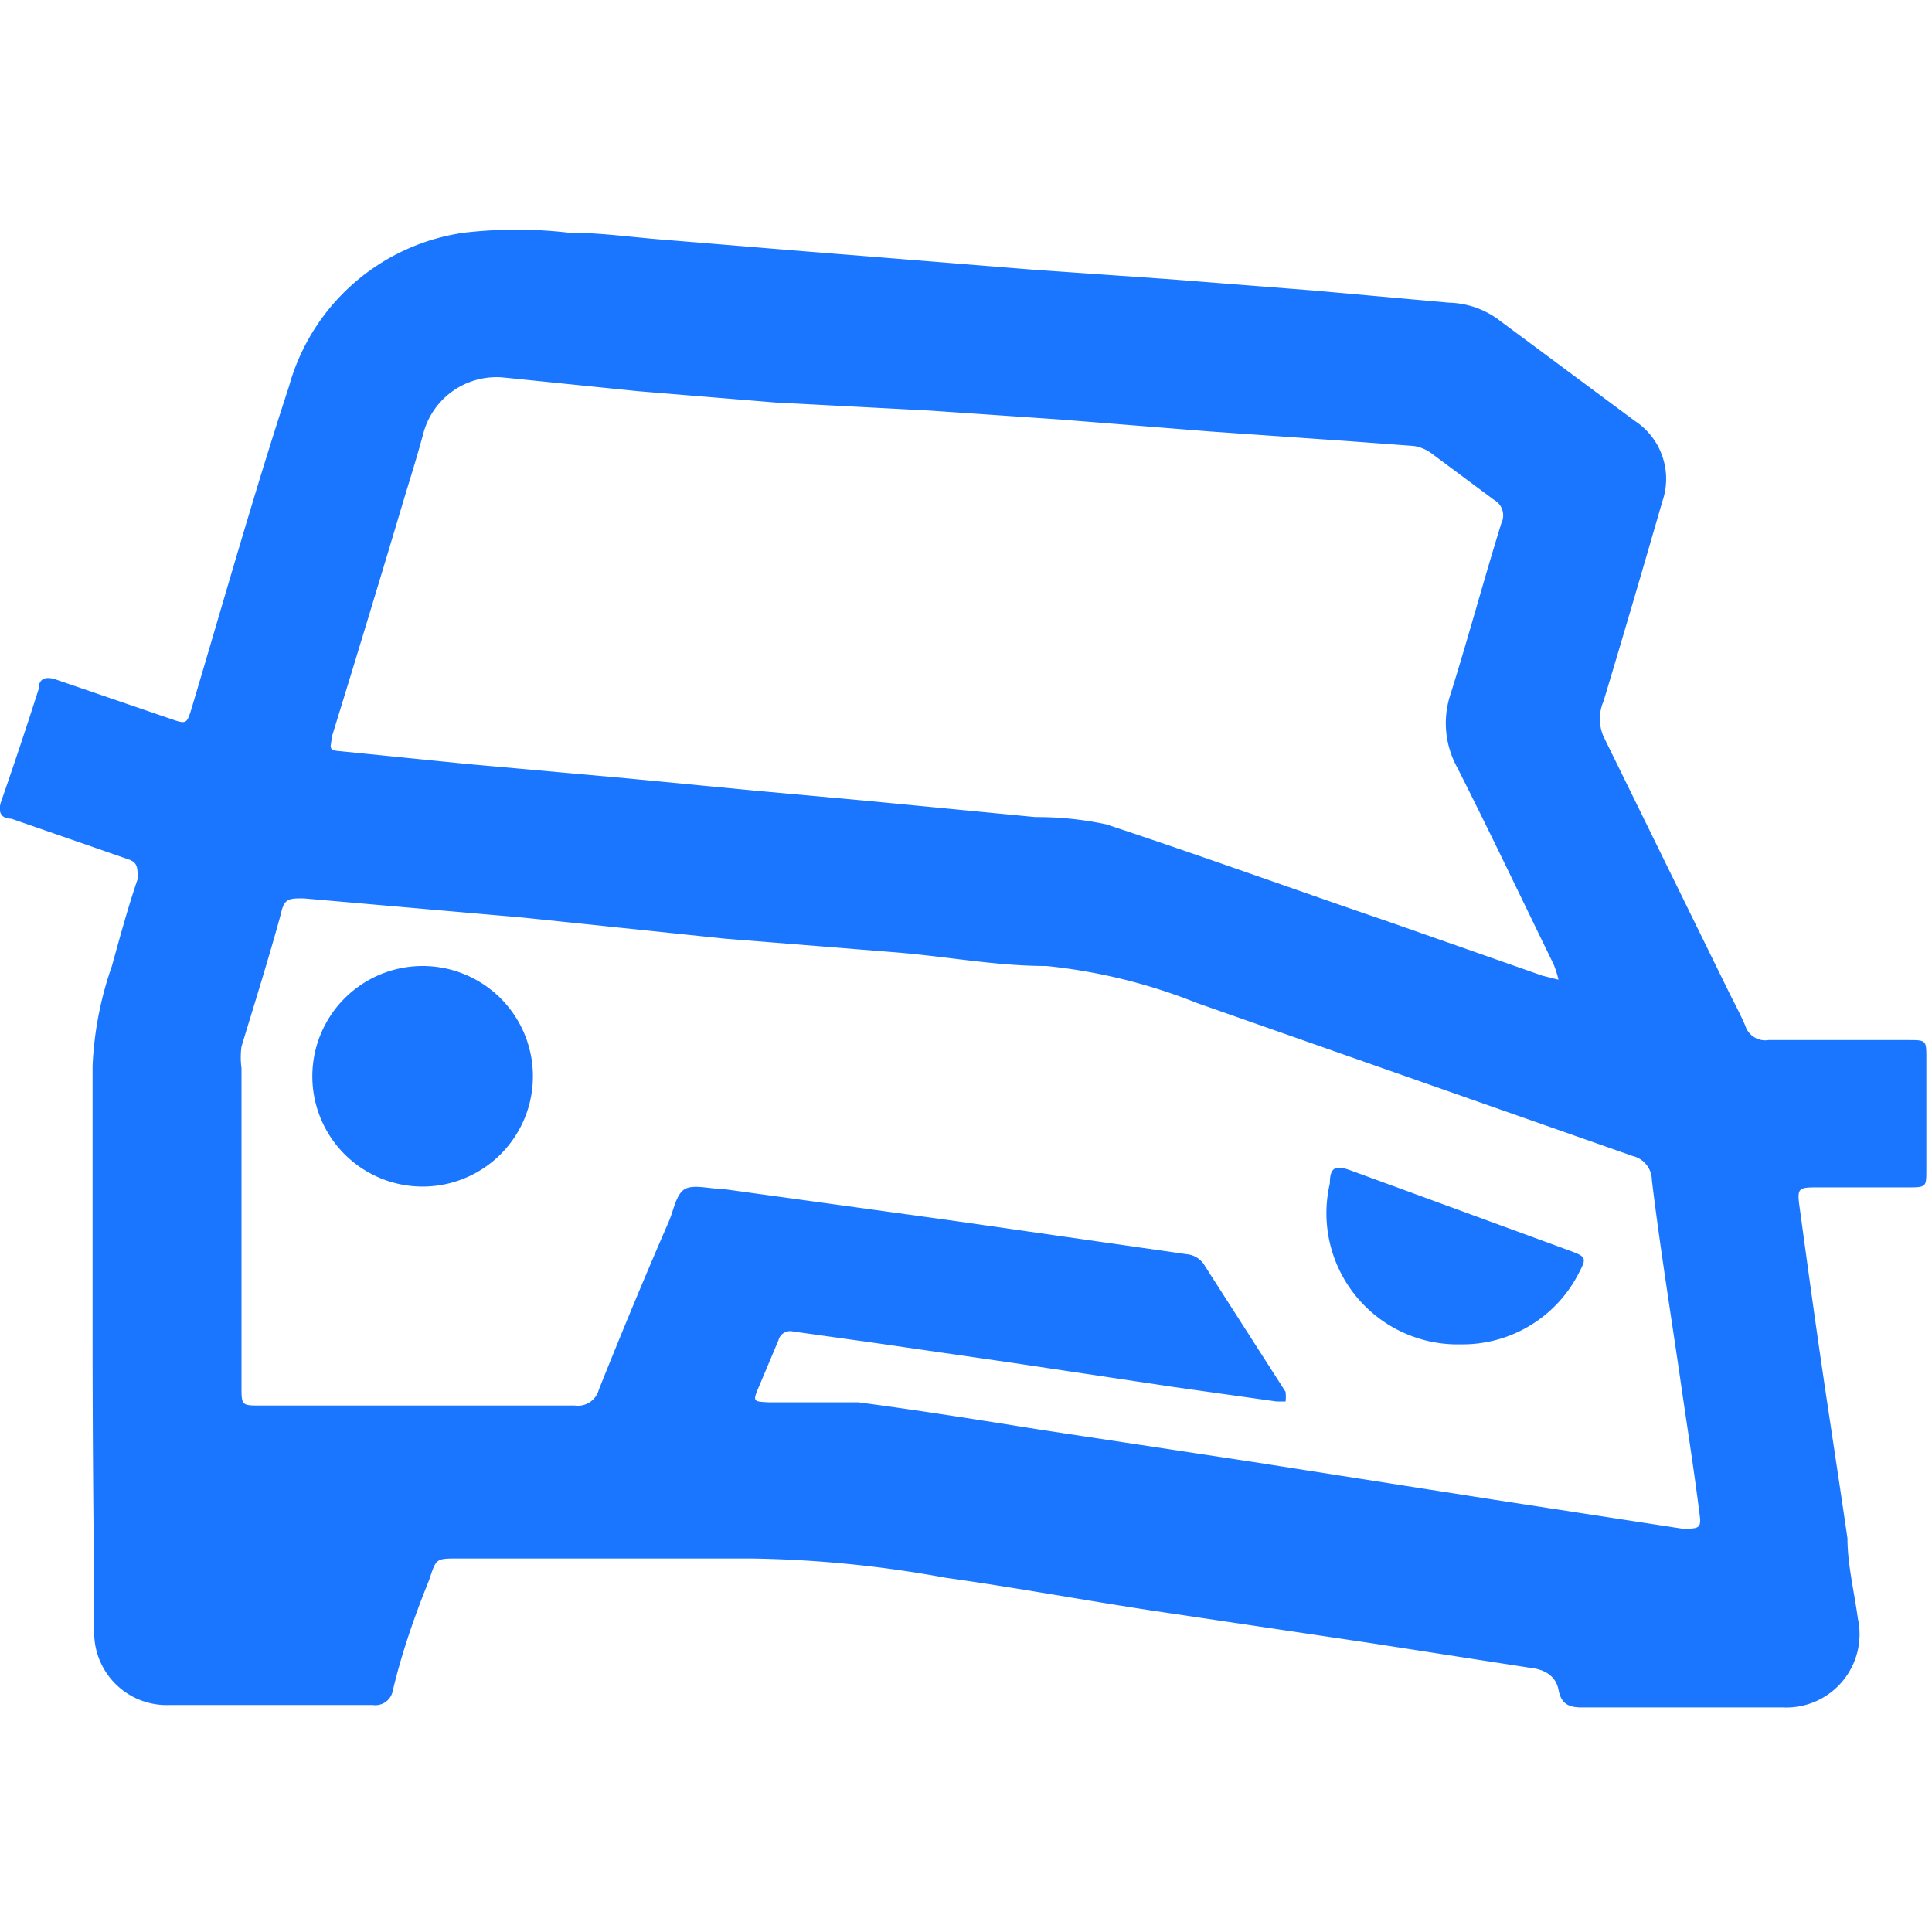 <svg id="Слой_1" data-name="Слой 1" xmlns="http://www.w3.org/2000/svg" width="24" height="24" viewBox="0 0 24 24"><defs><style>.cls-1{fill:#1a76ff;}</style></defs><title>2941</title><path class="cls-1" d="M1.15,16.57c0-1.11,0-2.22,0-3.33A4.32,4.32,0,0,1,1.39,12c.1-.36.2-.73.32-1.08,0-.15,0-.21-.13-.25L.14,10.17c-.14,0-.17-.1-.12-.23C.18,9.48.34,9,.48,8.56c0-.15.11-.16.24-.11l1.4.48c.2.07.2.06.26-.13.4-1.34.78-2.69,1.21-4A2.64,2.64,0,0,1,5.77,2.89a5.64,5.64,0,0,1,1.29,0c.4,0,.81.06,1.21.09l1.7.14,1,.08,1.86.15,1.72.12,1.78.14L18,3.76a1.08,1.08,0,0,1,.6.2l1.71,1.27a.86.86,0,0,1,.34,1c-.24.83-.48,1.65-.73,2.48a.55.55,0,0,0,0,.44l1.56,3.18c.07.14.14.27.2.41a.26.26,0,0,0,.29.18h1.73c.23,0,.23,0,.23.23q0,.69,0,1.38c0,.21,0,.22-.21.22H22.6c-.27,0-.28,0-.24.28.09.66.18,1.32.28,2s.21,1.39.31,2.08c0,.32.08.64.13,1a.91.91,0,0,1-.94,1.1H19.64c-.17,0-.25-.06-.28-.22s-.16-.25-.34-.27l-2-.31-2.69-.4c-.86-.13-1.72-.29-2.58-.41a14.48,14.48,0,0,0-2.41-.24c-1.22,0-2.44,0-3.65,0-.28,0-.27,0-.36.27C5.18,20,5,20.49,4.88,21a.22.22,0,0,1-.25.18H2.11a.9.9,0,0,1-.94-.91c0-.2,0-.4,0-.59Q1.15,18.1,1.15,16.57ZM3,15.22H3c0,.67,0,1.33,0,2,0,.24,0,.24.24.24h3.9a.27.27,0,0,0,.3-.2c.28-.7.57-1.4.87-2.09.06-.14.09-.34.2-.4s.31,0,.47,0l2.83.39,2.93.42a.29.29,0,0,1,.23.15l1,1.56a.56.56,0,0,1,0,.12h-.11l-1.28-.18-2-.3-1.73-.25-1-.14a.15.15,0,0,0-.18.11c-.08.19-.16.38-.24.57s-.08.19.12.2c.37,0,.74,0,1.11,0,.76.1,1.51.22,2.26.34l2.64.4,3,.47,2.34.36c.21,0,.24,0,.21-.2-.07-.56-.16-1.12-.24-1.68-.12-.82-.25-1.63-.35-2.45a.31.31,0,0,0-.24-.3l-5.41-1.9A6.92,6.92,0,0,0,13,12c-.63,0-1.25-.12-1.88-.17L9,11.66,6.51,11.4l-2.74-.24c-.18,0-.24,0-.28.19C3.34,11.9,3.17,12.44,3,13a1,1,0,0,0,0,.27C3,13.91,3,14.56,3,15.22ZM6.26,4.69a.94.94,0,0,0-1,.69c-.07.26-.15.52-.23.78q-.45,1.51-.91,3c0,.1-.06.16.09.17l1.59.16,2,.18,1.56.15,1.43.13,2.07.2a4.14,4.14,0,0,1,.88.09c1.18.39,2.34.81,3.51,1.21l1.91.67.2.05a1.26,1.26,0,0,0-.06-.19c-.4-.82-.79-1.64-1.2-2.45a1.14,1.14,0,0,1-.08-.91c.22-.7.41-1.41.63-2.12a.22.22,0,0,0-.09-.29l-.78-.58a.49.49,0,0,0-.22-.09l-.81-.06-1.72-.12-1.88-.15L11.54,5.1,9.63,5l-1.7-.14Z"/><path class="cls-1" d="M5.25,12a1.37,1.37,0,1,1,0,2.74,1.37,1.37,0,1,1,0-2.74Z"/><path class="cls-1" d="M18.15,16.7a1.63,1.63,0,0,1-1.63-2c0-.2.07-.23.26-.16l2.73,1c.19.07.2.09.11.26A1.62,1.62,0,0,1,18.15,16.7Z"/></svg>